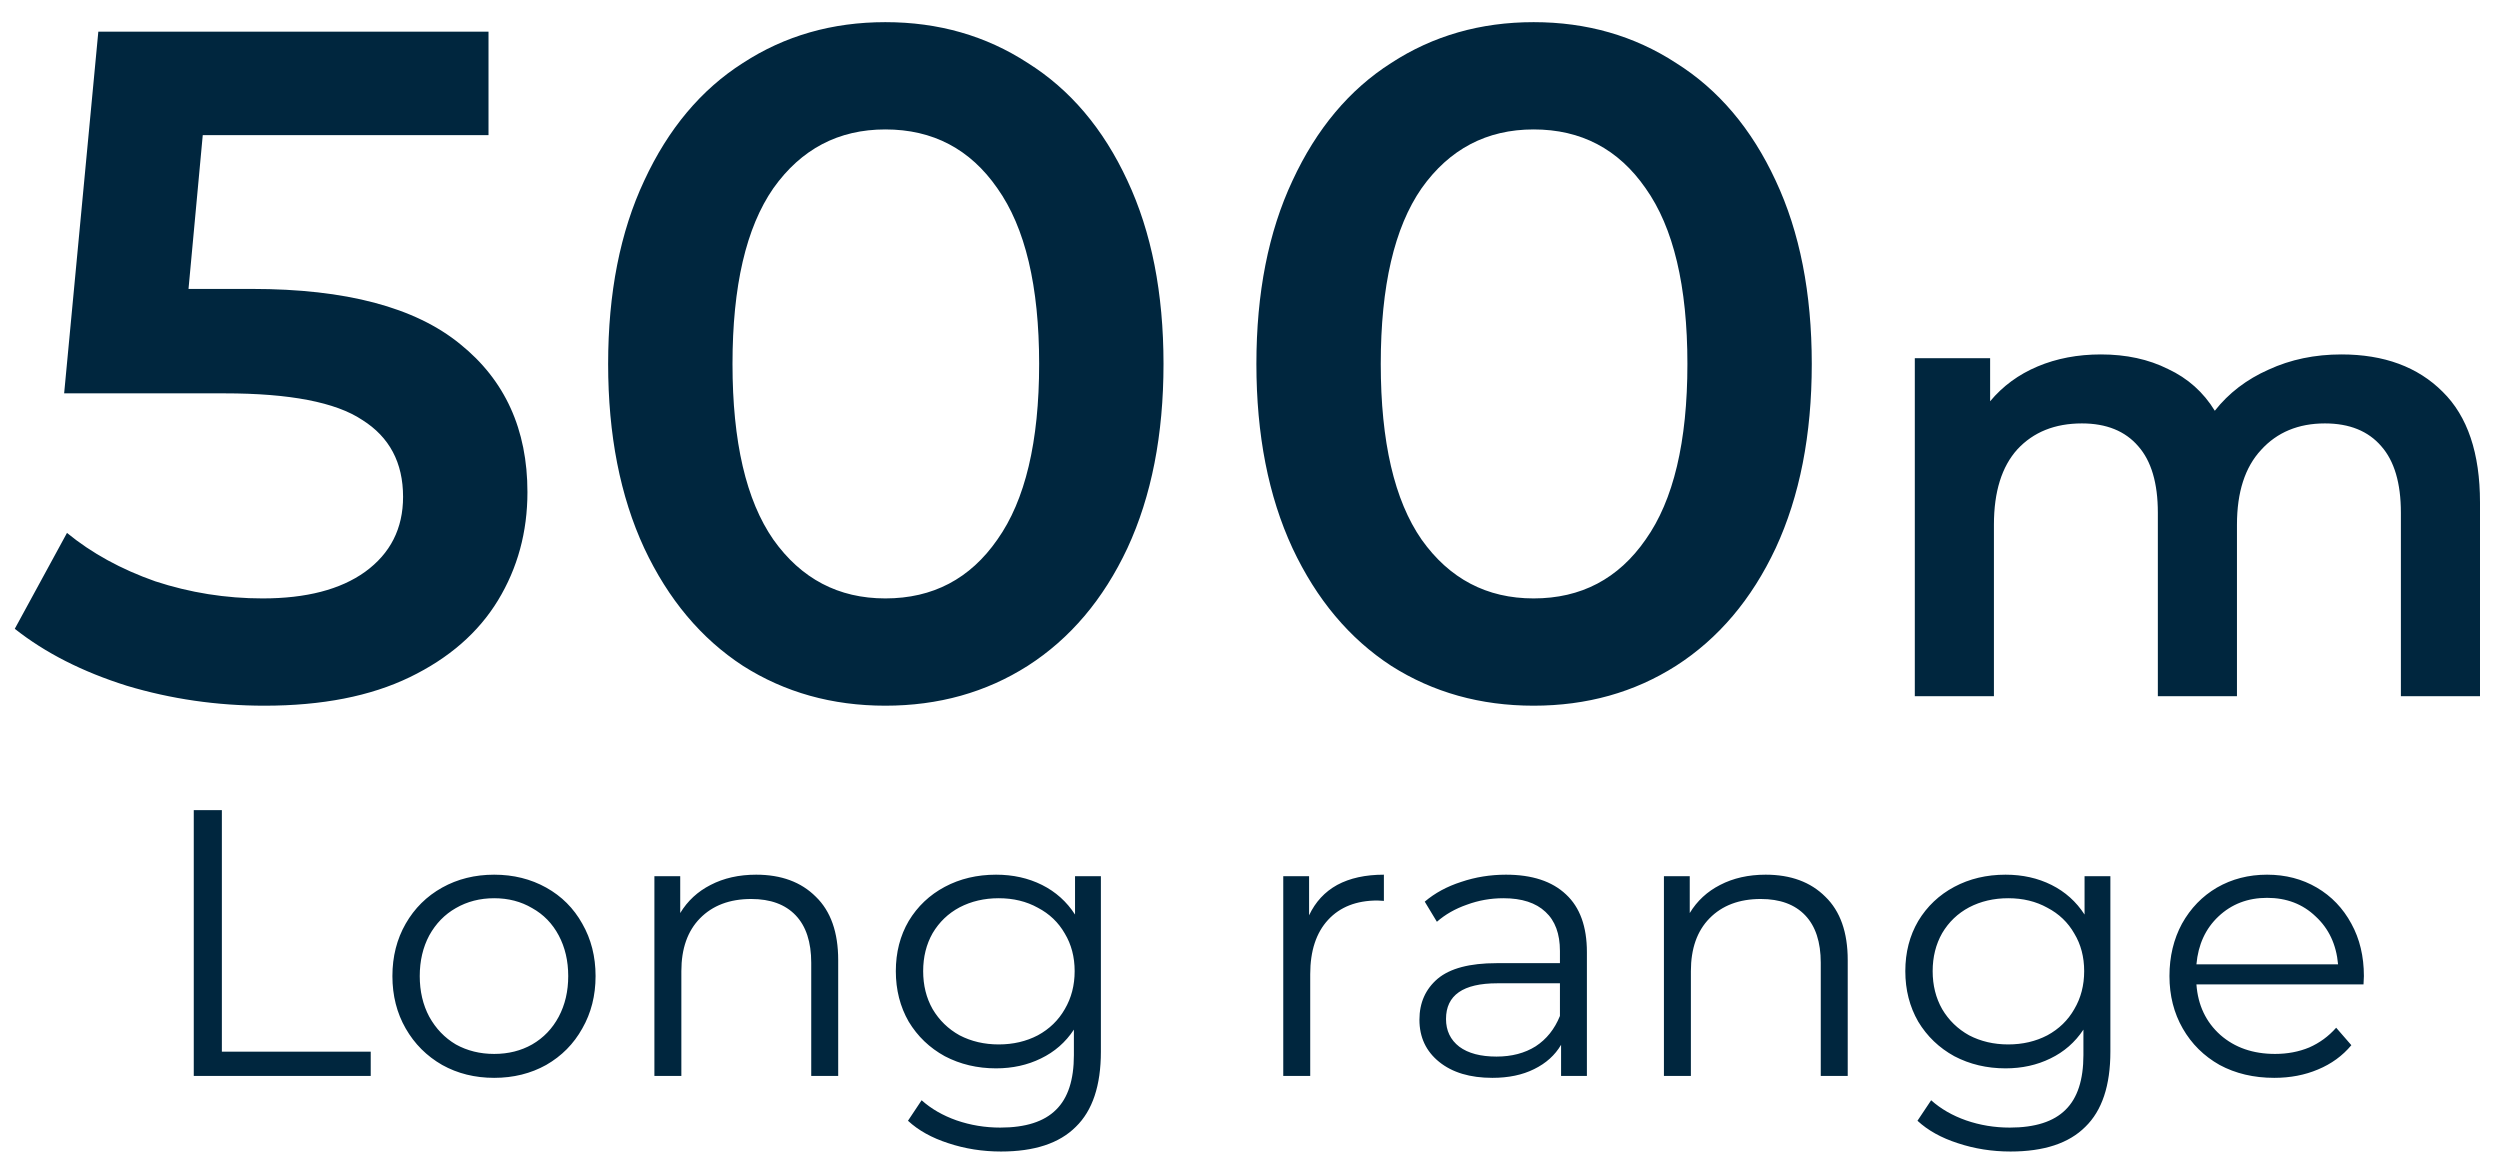 <svg width="79" height="37" viewBox="0 0 79 37" fill="none" xmlns="http://www.w3.org/2000/svg">
<path d="M7.967 9.13C10.927 9.13 13.117 9.71 14.537 10.87C15.957 12.01 16.667 13.57 16.667 15.55C16.667 16.81 16.357 17.95 15.737 18.97C15.117 19.99 14.187 20.8 12.947 21.4C11.707 22 10.177 22.3 8.357 22.3C6.857 22.3 5.407 22.09 4.007 21.67C2.607 21.23 1.427 20.63 0.467 19.87L2.117 16.84C2.897 17.48 3.827 17.99 4.907 18.37C6.007 18.73 7.137 18.91 8.297 18.91C9.677 18.91 10.757 18.63 11.537 18.07C12.337 17.49 12.737 16.7 12.737 15.7C12.737 14.62 12.307 13.81 11.447 13.27C10.607 12.71 9.157 12.43 7.097 12.43H2.027L3.107 1H15.437V4.27H6.407L5.957 9.13H7.967ZM27.977 22.3C26.297 22.3 24.797 21.88 23.477 21.04C22.157 20.18 21.117 18.94 20.357 17.32C19.597 15.68 19.217 13.74 19.217 11.5C19.217 9.26 19.597 7.33 20.357 5.71C21.117 4.07 22.157 2.83 23.477 1.99C24.797 1.13 26.297 0.7 27.977 0.7C29.657 0.7 31.157 1.13 32.477 1.99C33.817 2.83 34.867 4.07 35.627 5.71C36.387 7.33 36.767 9.26 36.767 11.5C36.767 13.74 36.387 15.68 35.627 17.32C34.867 18.94 33.817 20.18 32.477 21.04C31.157 21.88 29.657 22.3 27.977 22.3ZM27.977 18.91C29.477 18.91 30.657 18.29 31.517 17.05C32.397 15.81 32.837 13.96 32.837 11.5C32.837 9.04 32.397 7.19 31.517 5.95C30.657 4.71 29.477 4.09 27.977 4.09C26.497 4.09 25.317 4.71 24.437 5.95C23.577 7.19 23.147 9.04 23.147 11.5C23.147 13.96 23.577 15.81 24.437 17.05C25.317 18.29 26.497 18.91 27.977 18.91ZM48.462 22.3C46.782 22.3 45.282 21.88 43.962 21.04C42.642 20.18 41.602 18.94 40.842 17.32C40.082 15.68 39.702 13.74 39.702 11.5C39.702 9.26 40.082 7.33 40.842 5.71C41.602 4.07 42.642 2.83 43.962 1.99C45.282 1.13 46.782 0.7 48.462 0.7C50.142 0.7 51.642 1.13 52.962 1.99C54.302 2.83 55.352 4.07 56.112 5.71C56.872 7.33 57.252 9.26 57.252 11.5C57.252 13.74 56.872 15.68 56.112 17.32C55.352 18.94 54.302 20.18 52.962 21.04C51.642 21.88 50.142 22.3 48.462 22.3ZM48.462 18.91C49.962 18.91 51.142 18.29 52.002 17.05C52.882 15.81 53.322 13.96 53.322 11.5C53.322 9.04 52.882 7.19 52.002 5.95C51.142 4.71 49.962 4.09 48.462 4.09C46.982 4.09 45.802 4.71 44.922 5.95C44.062 7.19 43.632 9.04 43.632 11.5C43.632 13.96 44.062 15.81 44.922 17.05C45.802 18.29 46.982 18.91 48.462 18.91ZM73.988 11.2C75.335 11.2 76.401 11.593 77.188 12.38C77.975 13.153 78.368 14.32 78.368 15.88V22H75.868V16.2C75.868 15.267 75.661 14.567 75.248 14.1C74.835 13.62 74.241 13.38 73.468 13.38C72.628 13.38 71.955 13.66 71.448 14.22C70.941 14.767 70.688 15.553 70.688 16.58V22H68.188V16.2C68.188 15.267 67.981 14.567 67.568 14.1C67.155 13.62 66.561 13.38 65.788 13.38C64.935 13.38 64.255 13.653 63.748 14.2C63.255 14.747 63.008 15.54 63.008 16.58V22H60.508V11.32H62.888V12.68C63.288 12.2 63.788 11.833 64.388 11.58C64.988 11.327 65.655 11.2 66.388 11.2C67.188 11.2 67.895 11.353 68.508 11.66C69.135 11.953 69.628 12.393 69.988 12.98C70.428 12.42 70.995 11.987 71.688 11.68C72.381 11.36 73.148 11.2 73.988 11.2ZM6.123 25.6H7.011V33.232H11.715V34H6.123V25.6ZM15.616 34.06C15.008 34.06 14.46 33.924 13.972 33.652C13.484 33.372 13.1 32.988 12.82 32.5C12.54 32.012 12.4 31.46 12.4 30.844C12.4 30.228 12.54 29.676 12.82 29.188C13.1 28.7 13.484 28.32 13.972 28.048C14.46 27.776 15.008 27.64 15.616 27.64C16.224 27.64 16.772 27.776 17.26 28.048C17.748 28.32 18.128 28.7 18.4 29.188C18.68 29.676 18.82 30.228 18.82 30.844C18.82 31.46 18.68 32.012 18.4 32.5C18.128 32.988 17.748 33.372 17.26 33.652C16.772 33.924 16.224 34.06 15.616 34.06ZM15.616 33.304C16.064 33.304 16.464 33.204 16.816 33.004C17.176 32.796 17.456 32.504 17.656 32.128C17.856 31.752 17.956 31.324 17.956 30.844C17.956 30.364 17.856 29.936 17.656 29.56C17.456 29.184 17.176 28.896 16.816 28.696C16.464 28.488 16.064 28.384 15.616 28.384C15.168 28.384 14.764 28.488 14.404 28.696C14.052 28.896 13.772 29.184 13.564 29.56C13.364 29.936 13.264 30.364 13.264 30.844C13.264 31.324 13.364 31.752 13.564 32.128C13.772 32.504 14.052 32.796 14.404 33.004C14.764 33.204 15.168 33.304 15.616 33.304ZM23.895 27.64C24.687 27.64 25.315 27.872 25.779 28.336C26.251 28.792 26.487 29.46 26.487 30.34V34H25.635V30.424C25.635 29.768 25.471 29.268 25.143 28.924C24.815 28.58 24.347 28.408 23.739 28.408C23.059 28.408 22.519 28.612 22.119 29.02C21.727 29.42 21.531 29.976 21.531 30.688V34H20.679V27.688H21.495V28.852C21.727 28.468 22.047 28.172 22.455 27.964C22.871 27.748 23.351 27.64 23.895 27.64ZM34.788 27.688V33.232C34.788 34.304 34.523 35.096 33.995 35.608C33.475 36.128 32.688 36.388 31.631 36.388C31.047 36.388 30.491 36.3 29.963 36.124C29.444 35.956 29.02 35.72 28.692 35.416L29.123 34.768C29.427 35.04 29.796 35.252 30.227 35.404C30.668 35.556 31.128 35.632 31.608 35.632C32.407 35.632 32.995 35.444 33.371 35.068C33.748 34.7 33.935 34.124 33.935 33.34V32.536C33.672 32.936 33.324 33.24 32.892 33.448C32.468 33.656 31.995 33.76 31.476 33.76C30.884 33.76 30.343 33.632 29.855 33.376C29.375 33.112 28.995 32.748 28.715 32.284C28.444 31.812 28.308 31.28 28.308 30.688C28.308 30.096 28.444 29.568 28.715 29.104C28.995 28.64 29.375 28.28 29.855 28.024C30.335 27.768 30.875 27.64 31.476 27.64C32.011 27.64 32.495 27.748 32.928 27.964C33.359 28.18 33.708 28.492 33.971 28.9V27.688H34.788ZM31.559 33.004C32.016 33.004 32.428 32.908 32.795 32.716C33.163 32.516 33.447 32.24 33.648 31.888C33.855 31.536 33.959 31.136 33.959 30.688C33.959 30.24 33.855 29.844 33.648 29.5C33.447 29.148 33.163 28.876 32.795 28.684C32.435 28.484 32.023 28.384 31.559 28.384C31.104 28.384 30.692 28.48 30.323 28.672C29.963 28.864 29.68 29.136 29.471 29.488C29.271 29.84 29.172 30.24 29.172 30.688C29.172 31.136 29.271 31.536 29.471 31.888C29.68 32.24 29.963 32.516 30.323 32.716C30.692 32.908 31.104 33.004 31.559 33.004ZM41.367 28.924C41.567 28.5 41.863 28.18 42.255 27.964C42.655 27.748 43.147 27.64 43.731 27.64V28.468L43.527 28.456C42.863 28.456 42.343 28.66 41.967 29.068C41.591 29.476 41.403 30.048 41.403 30.784V34H40.551V27.688H41.367V28.924ZM47.59 27.64C48.414 27.64 49.046 27.848 49.486 28.264C49.926 28.672 50.146 29.28 50.146 30.088V34H49.33V33.016C49.138 33.344 48.854 33.6 48.478 33.784C48.11 33.968 47.67 34.06 47.158 34.06C46.454 34.06 45.894 33.892 45.478 33.556C45.062 33.22 44.854 32.776 44.854 32.224C44.854 31.688 45.046 31.256 45.43 30.928C45.822 30.6 46.442 30.436 47.29 30.436H49.294V30.052C49.294 29.508 49.142 29.096 48.838 28.816C48.534 28.528 48.09 28.384 47.506 28.384C47.106 28.384 46.722 28.452 46.354 28.588C45.986 28.716 45.67 28.896 45.406 29.128L45.022 28.492C45.342 28.22 45.726 28.012 46.174 27.868C46.622 27.716 47.094 27.64 47.59 27.64ZM47.29 33.388C47.77 33.388 48.182 33.28 48.526 33.064C48.87 32.84 49.126 32.52 49.294 32.104V31.072H47.314C46.234 31.072 45.694 31.448 45.694 32.2C45.694 32.568 45.834 32.86 46.114 33.076C46.394 33.284 46.786 33.388 47.29 33.388ZM55.796 27.64C56.588 27.64 57.216 27.872 57.68 28.336C58.152 28.792 58.388 29.46 58.388 30.34V34H57.536V30.424C57.536 29.768 57.372 29.268 57.044 28.924C56.716 28.58 56.248 28.408 55.64 28.408C54.96 28.408 54.42 28.612 54.02 29.02C53.628 29.42 53.432 29.976 53.432 30.688V34H52.58V27.688H53.396V28.852C53.628 28.468 53.948 28.172 54.356 27.964C54.772 27.748 55.252 27.64 55.796 27.64ZM66.688 27.688V33.232C66.688 34.304 66.424 35.096 65.896 35.608C65.376 36.128 64.588 36.388 63.532 36.388C62.948 36.388 62.392 36.3 61.864 36.124C61.344 35.956 60.92 35.72 60.592 35.416L61.024 34.768C61.328 35.04 61.696 35.252 62.128 35.404C62.568 35.556 63.028 35.632 63.508 35.632C64.308 35.632 64.896 35.444 65.272 35.068C65.648 34.7 65.836 34.124 65.836 33.34V32.536C65.572 32.936 65.224 33.24 64.792 33.448C64.368 33.656 63.896 33.76 63.376 33.76C62.784 33.76 62.244 33.632 61.756 33.376C61.276 33.112 60.896 32.748 60.616 32.284C60.344 31.812 60.208 31.28 60.208 30.688C60.208 30.096 60.344 29.568 60.616 29.104C60.896 28.64 61.276 28.28 61.756 28.024C62.236 27.768 62.776 27.64 63.376 27.64C63.912 27.64 64.396 27.748 64.828 27.964C65.26 28.18 65.608 28.492 65.872 28.9V27.688H66.688ZM63.46 33.004C63.916 33.004 64.328 32.908 64.696 32.716C65.064 32.516 65.348 32.24 65.548 31.888C65.756 31.536 65.86 31.136 65.86 30.688C65.86 30.24 65.756 29.844 65.548 29.5C65.348 29.148 65.064 28.876 64.696 28.684C64.336 28.484 63.924 28.384 63.46 28.384C63.004 28.384 62.592 28.48 62.224 28.672C61.864 28.864 61.58 29.136 61.372 29.488C61.172 29.84 61.072 30.24 61.072 30.688C61.072 31.136 61.172 31.536 61.372 31.888C61.58 32.24 61.864 32.516 62.224 32.716C62.592 32.908 63.004 33.004 63.46 33.004ZM74.687 31.108H69.407C69.455 31.764 69.707 32.296 70.163 32.704C70.619 33.104 71.195 33.304 71.891 33.304C72.283 33.304 72.643 33.236 72.971 33.1C73.299 32.956 73.583 32.748 73.823 32.476L74.303 33.028C74.023 33.364 73.671 33.62 73.247 33.796C72.831 33.972 72.371 34.06 71.867 34.06C71.219 34.06 70.643 33.924 70.139 33.652C69.643 33.372 69.255 32.988 68.975 32.5C68.695 32.012 68.555 31.46 68.555 30.844C68.555 30.228 68.687 29.676 68.951 29.188C69.223 28.7 69.591 28.32 70.055 28.048C70.527 27.776 71.055 27.64 71.639 27.64C72.223 27.64 72.747 27.776 73.211 28.048C73.675 28.32 74.039 28.7 74.303 29.188C74.567 29.668 74.699 30.22 74.699 30.844L74.687 31.108ZM71.639 28.372C71.031 28.372 70.519 28.568 70.103 28.96C69.695 29.344 69.463 29.848 69.407 30.472H73.883C73.827 29.848 73.591 29.344 73.175 28.96C72.767 28.568 72.255 28.372 71.639 28.372Z" fill="#00263E"/>
</svg>
